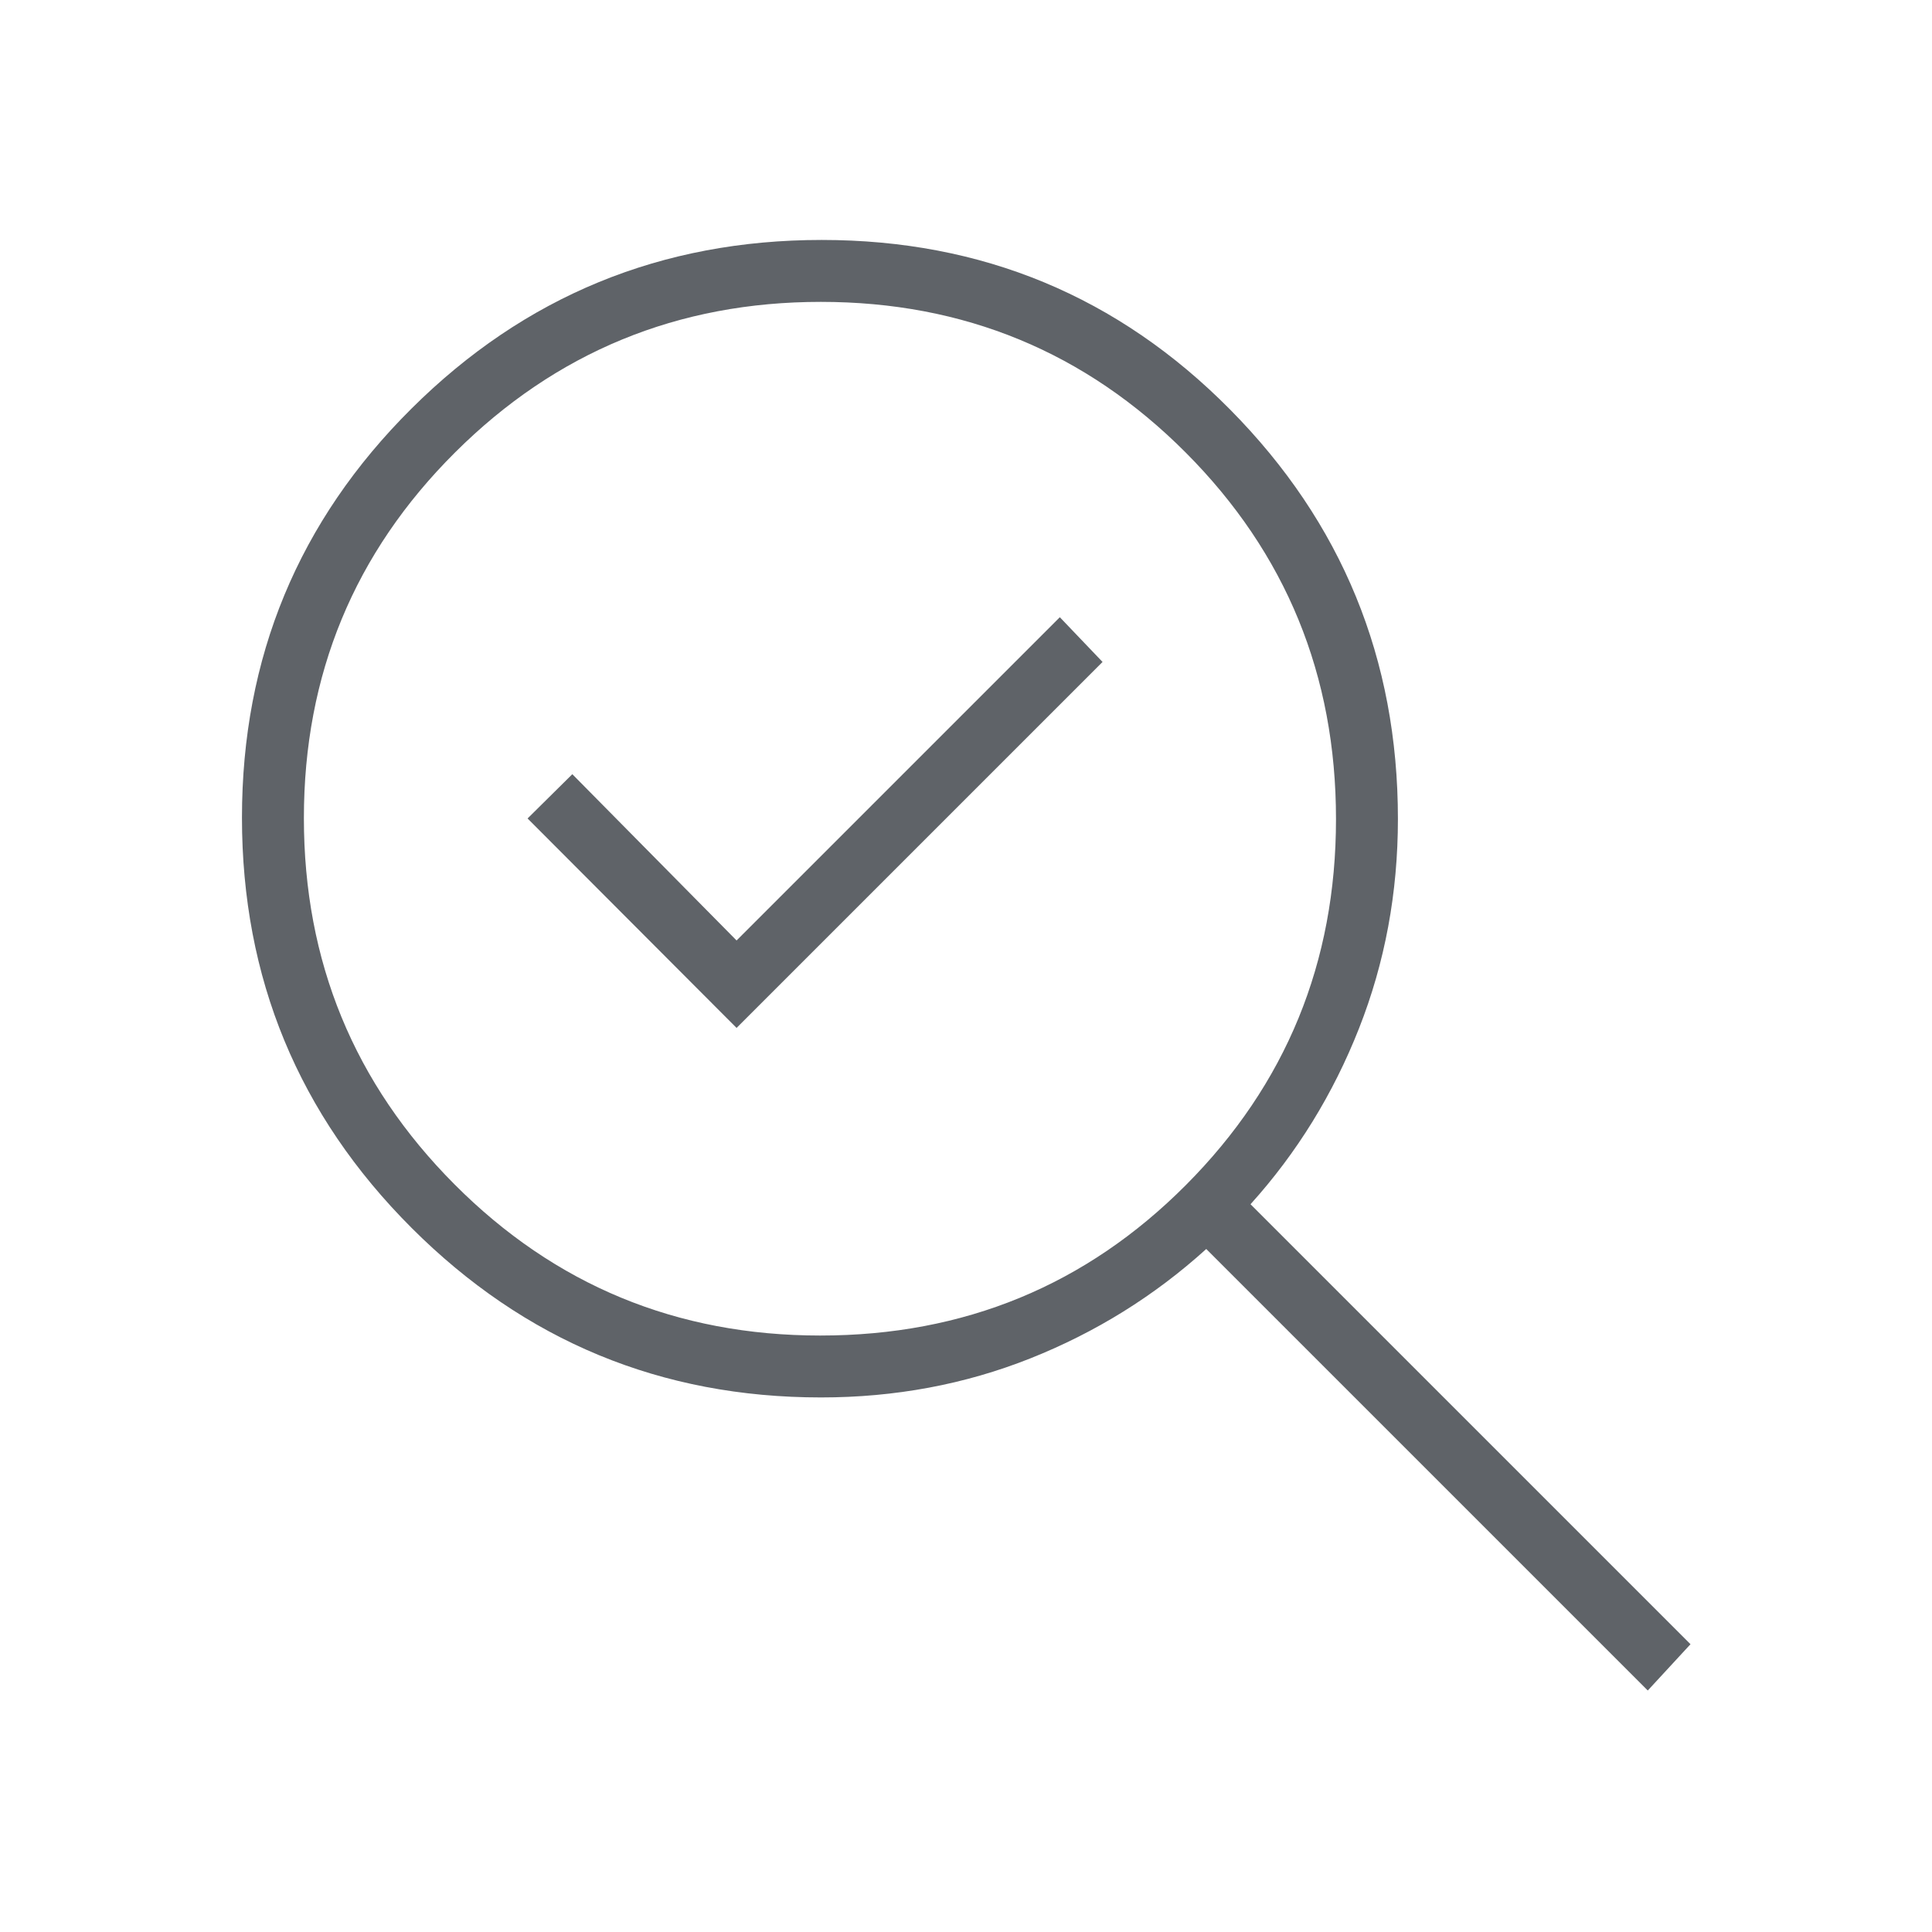 <svg xmlns="http://www.w3.org/2000/svg" height="48px" viewBox="0 -960 960 960" width="48px" fill="#5f6368"><path d="M407.6-296.38q107.23 0 181.74-74.85 74.51-74.84 74.51-181.75 0-107.24-74.66-182.13T407.88-810q-106.65 0-181.76 74.81Q151-660.37 151-553.49q0 106.87 74.84 181.99t181.76 75.12ZM366-449.23l181.85-181.85-21.23-22.23L366-492.69l-81.62-82.62-22.23 22L366-449.23Zm41.92 183.61q-119.15 0-203.42-84.26-84.27-84.27-84.27-203.81T204.5-757q84.27-83.77 203.81-83.77t202.92 84.27q83.39 84.27 83.39 203.42 0 55.03-19.33 104.08-19.33 49.06-53.91 87.38L840-143l-21.23 23-219.39-219.38q-38.58 34.93-87.4 54.35-48.82 19.41-104.06 19.41Zm0-287.69Z"/></svg>